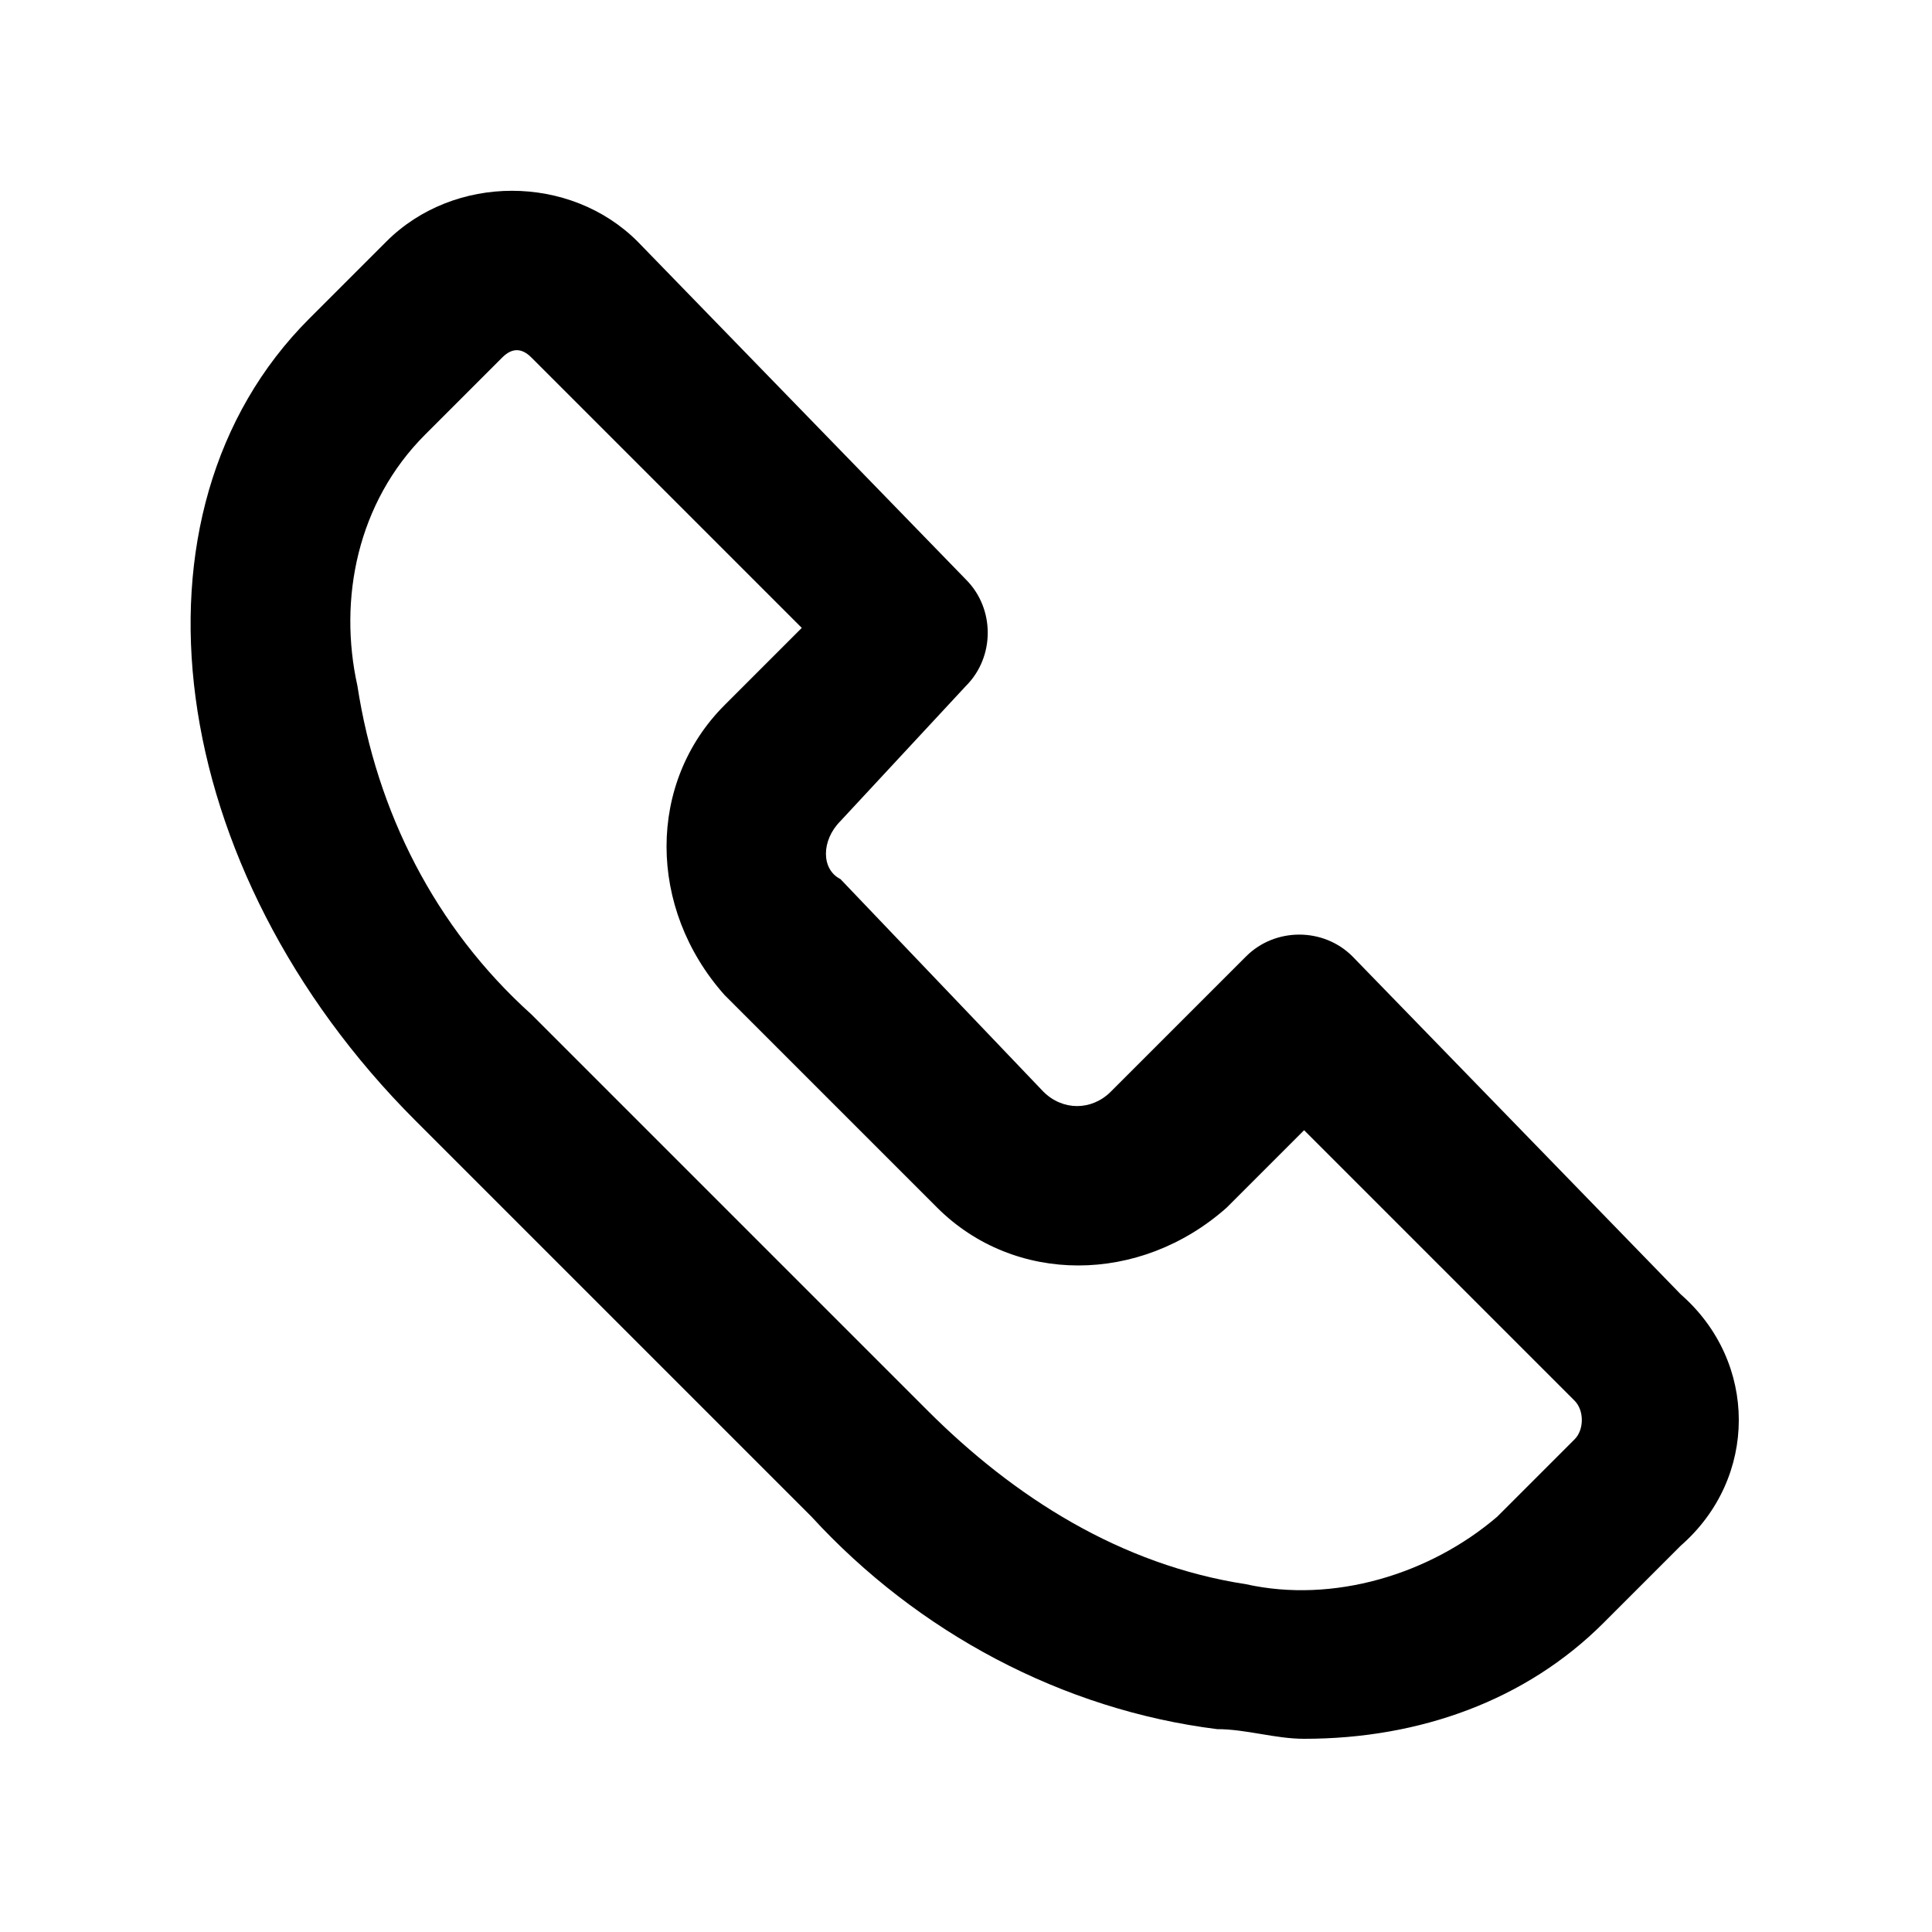 <?xml version="1.0" encoding="utf-8"?>
<!-- Generator: Adobe Illustrator 25.4.1, SVG Export Plug-In . SVG Version: 6.00 Build 0)  -->
<svg version="1.1" id="Capa_1" xmlns="http://www.w3.org/2000/svg" xmlns:xlink="http://www.w3.org/1999/xlink" x="0px" y="0px"
	 viewBox="0 0 20 20" style="enable-background:new 0 0 20 20;" xml:space="preserve">
<path id="Trazado_16" d="M17.4,13.4L14,9.9c-0.3-0.3-0.8-0.3-1.1,0l-1.4,1.4c-0.2,0.2-0.5,0.2-0.7,0L8.7,9.1C8.5,9,8.5,8.7,8.7,8.5
	L10,7.1c0.3-0.3,0.3-0.8,0-1.1L6.6,2.5C5.9,1.8,4.7,1.8,4,2.5l0,0L3.2,3.3c-2,2-1.5,5.7,1.1,8.3l4.1,4.1c1.1,1.2,2.6,2,4.2,2.2
	c0.3,0,0.6,0.1,0.9,0.1c1.2,0,2.3-0.4,3.1-1.2l0.8-0.8C18.2,15.3,18.2,14.1,17.4,13.4L17.4,13.4z M16.3,14.9l-0.8,0.8
	c-0.7,0.6-1.7,0.9-2.6,0.7c-1.3-0.2-2.4-0.9-3.3-1.8l-4.1-4.1c-1-0.9-1.6-2.1-1.8-3.4c-0.2-0.9,0-1.9,0.7-2.6l0.8-0.8
	c0.1-0.1,0.2-0.1,0.3,0l2.8,2.8L7.5,7.3l0,0c-0.8,0.8-0.8,2.1,0,3l2.2,2.2c0.8,0.8,2.1,0.8,3,0l0,0l0.8-0.8l2.8,2.8
	C16.4,14.6,16.4,14.8,16.3,14.9L16.3,14.9z"/>
</svg>
